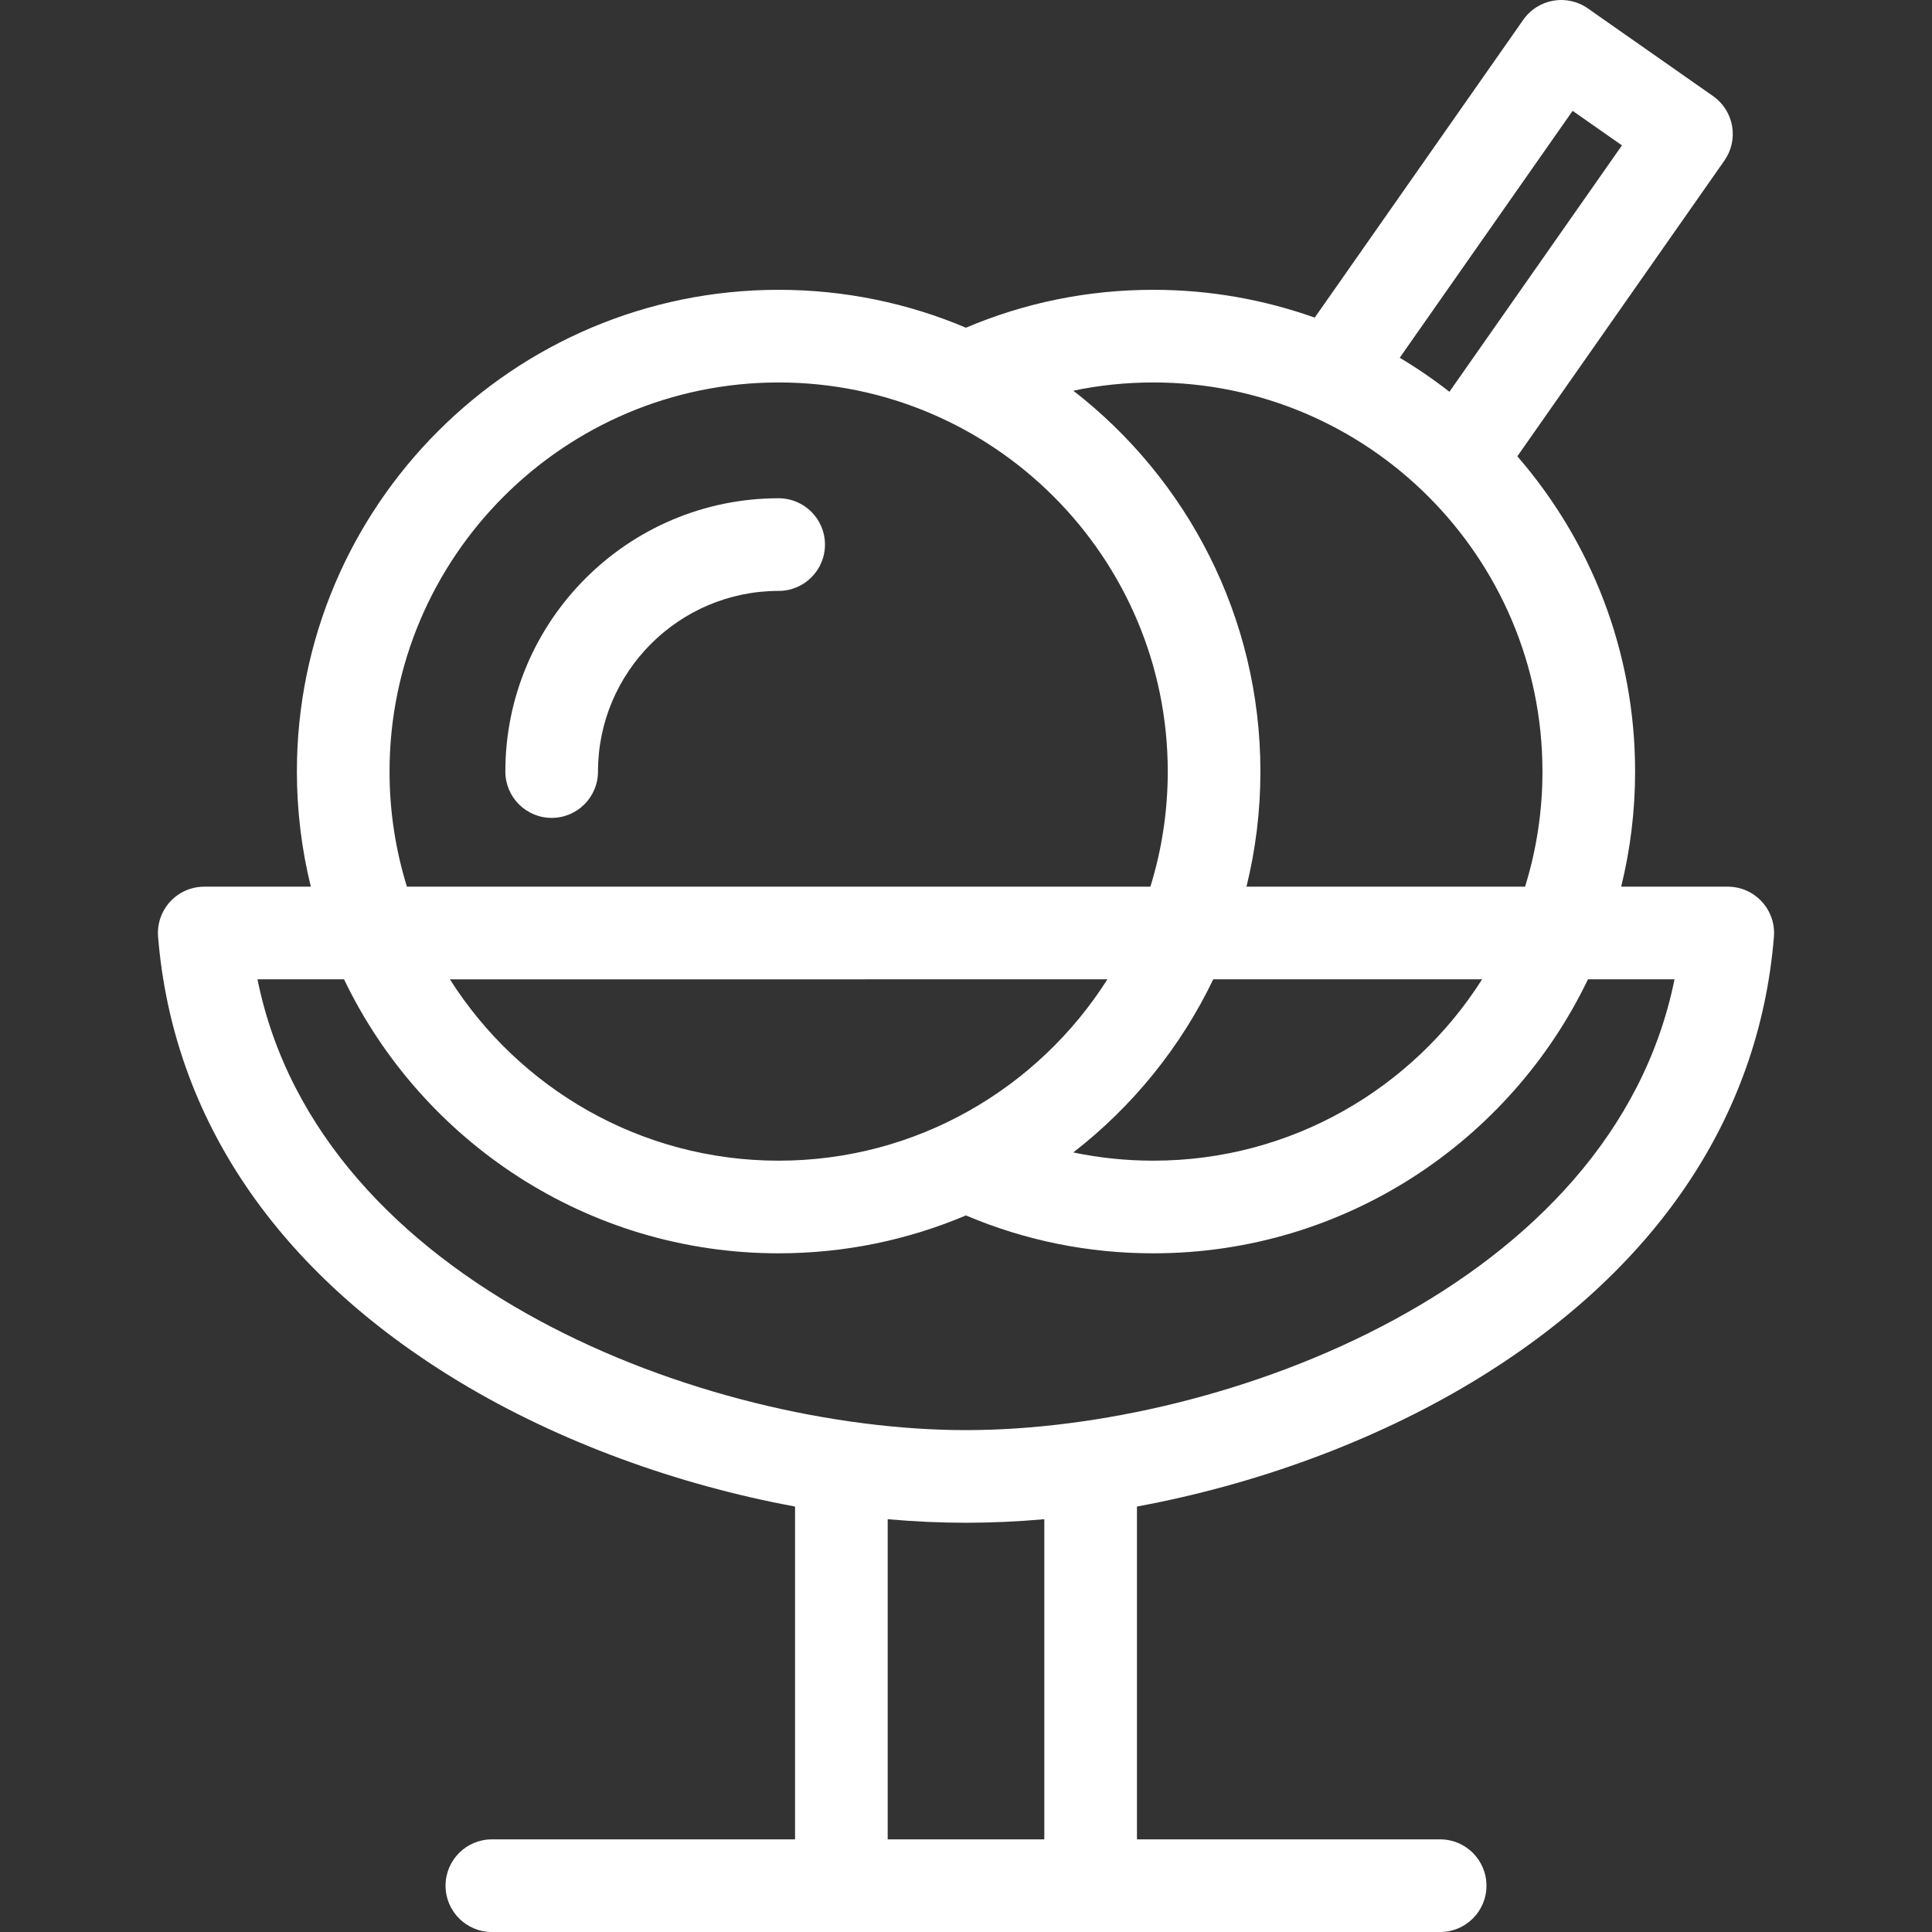 <?xml version="1.0" encoding="UTF-8"?> <svg xmlns="http://www.w3.org/2000/svg" xmlns:xlink="http://www.w3.org/1999/xlink" version="1.1" id="IconsRepoEditor" x="0px" y="0px" viewBox="0 0 417.075 417.075" style="enable-background:new 0 0 417.075 417.075;" xml:space="preserve" width="128px" height="128px" fill="#ffffff" stroke="#ffffff" stroke-width="0"><rect x="0" y="0" width="417.075" height="417.075" fill="#333333" stroke="none"/> <g id="IconsRepo_bgCarrier"></g> <path d="M168.093,107.564c-32.533,0-59,26.467-59,59c0,5.523,4.477,10,10,10c5.523,0,10-4.477,10-10c0-21.505,17.495-39,39-39 c5.523,0,10-4.478,10-10S173.616,107.564,168.093,107.564z"></path> <path d="M380.334,194.633c-1.893-2.054-4.559-3.222-7.352-3.222h-23.007c1.96-7.965,3.008-16.286,3.008-24.848 c0-26.002-9.592-49.806-25.424-68.059l44.702-63.84c1.521-2.172,2.117-4.86,1.657-7.472c-0.46-2.612-1.94-4.934-4.112-6.455 L342.772,1.81c-4.525-3.169-10.76-2.067-13.927,2.456l-45.027,64.306c-10.896-3.885-22.622-6.008-34.836-6.008 c-14.072,0-27.659,2.755-40.462,8.179c-12.434-5.266-26.096-8.179-40.427-8.179c-57.346,0-104,46.654-104,104 c0,8.562,1.047,16.883,3.008,24.849H44.093c-2.793,0-5.459,1.168-7.353,3.222c-1.893,2.054-2.841,4.806-2.614,7.59 c3.188,39.168,25.754,72.437,65.259,96.209c21.226,12.773,46.658,22.073,72.248,26.792v71.851h-65.451c-5.523,0-10,4.477-10,10 c0,5.522,4.477,10,10,10h204.712c5.523,0,10-4.478,10-10c0-5.523-4.477-10-10-10h-65.451v-71.851 c25.59-4.719,51.021-14.019,72.248-26.792c39.505-23.773,62.071-57.042,65.259-96.21 C383.176,199.439,382.227,196.687,380.334,194.633z M339.493,23.928l10.649,7.457l-37.246,53.193 c-3.411-2.665-6.993-5.119-10.725-7.349L339.493,23.928z M248.982,82.564c46.318,0,84,37.683,84,84 c0,8.647-1.316,16.992-3.753,24.848l-60.143,0c1.96-7.965,3.008-16.286,3.008-24.848c0-33.408-15.838-63.182-40.395-82.223 C237.331,83.164,243.103,82.564,248.982,82.564z M168.093,250.564c-29.834,0-56.066-15.647-70.972-39.151l141.944-0.001 C224.159,234.917,197.927,250.564,168.093,250.564z M261.916,211.411l58.039,0c-14.906,23.505-41.139,39.152-70.973,39.152 c-5.879,0-11.65-0.6-17.284-1.777C244.457,238.893,254.863,226.105,261.916,211.411z M84.093,166.564c0-46.317,37.682-84,84-84 c46.318,0,84,37.683,84,84c0,8.647-1.316,16.992-3.754,24.848l-160.493,0.001C85.409,183.556,84.093,175.211,84.093,166.564z M225.442,397.075h-33.81v-69.111c5.695,0.504,11.346,0.766,16.905,0.766c5.559,0,11.21-0.263,16.905-0.766V397.075z M208.537,308.73c-55.801,0-139.546-30.998-152.955-97.318h18.688c16.778,34.957,52.527,59.151,93.822,59.151 c14.33,0,27.993-2.914,40.427-8.179c12.803,5.424,26.389,8.179,40.462,8.179c41.296,0,77.046-24.195,93.823-59.152h18.687 C348.084,277.732,264.339,308.73,208.537,308.73z"></path> </svg> 